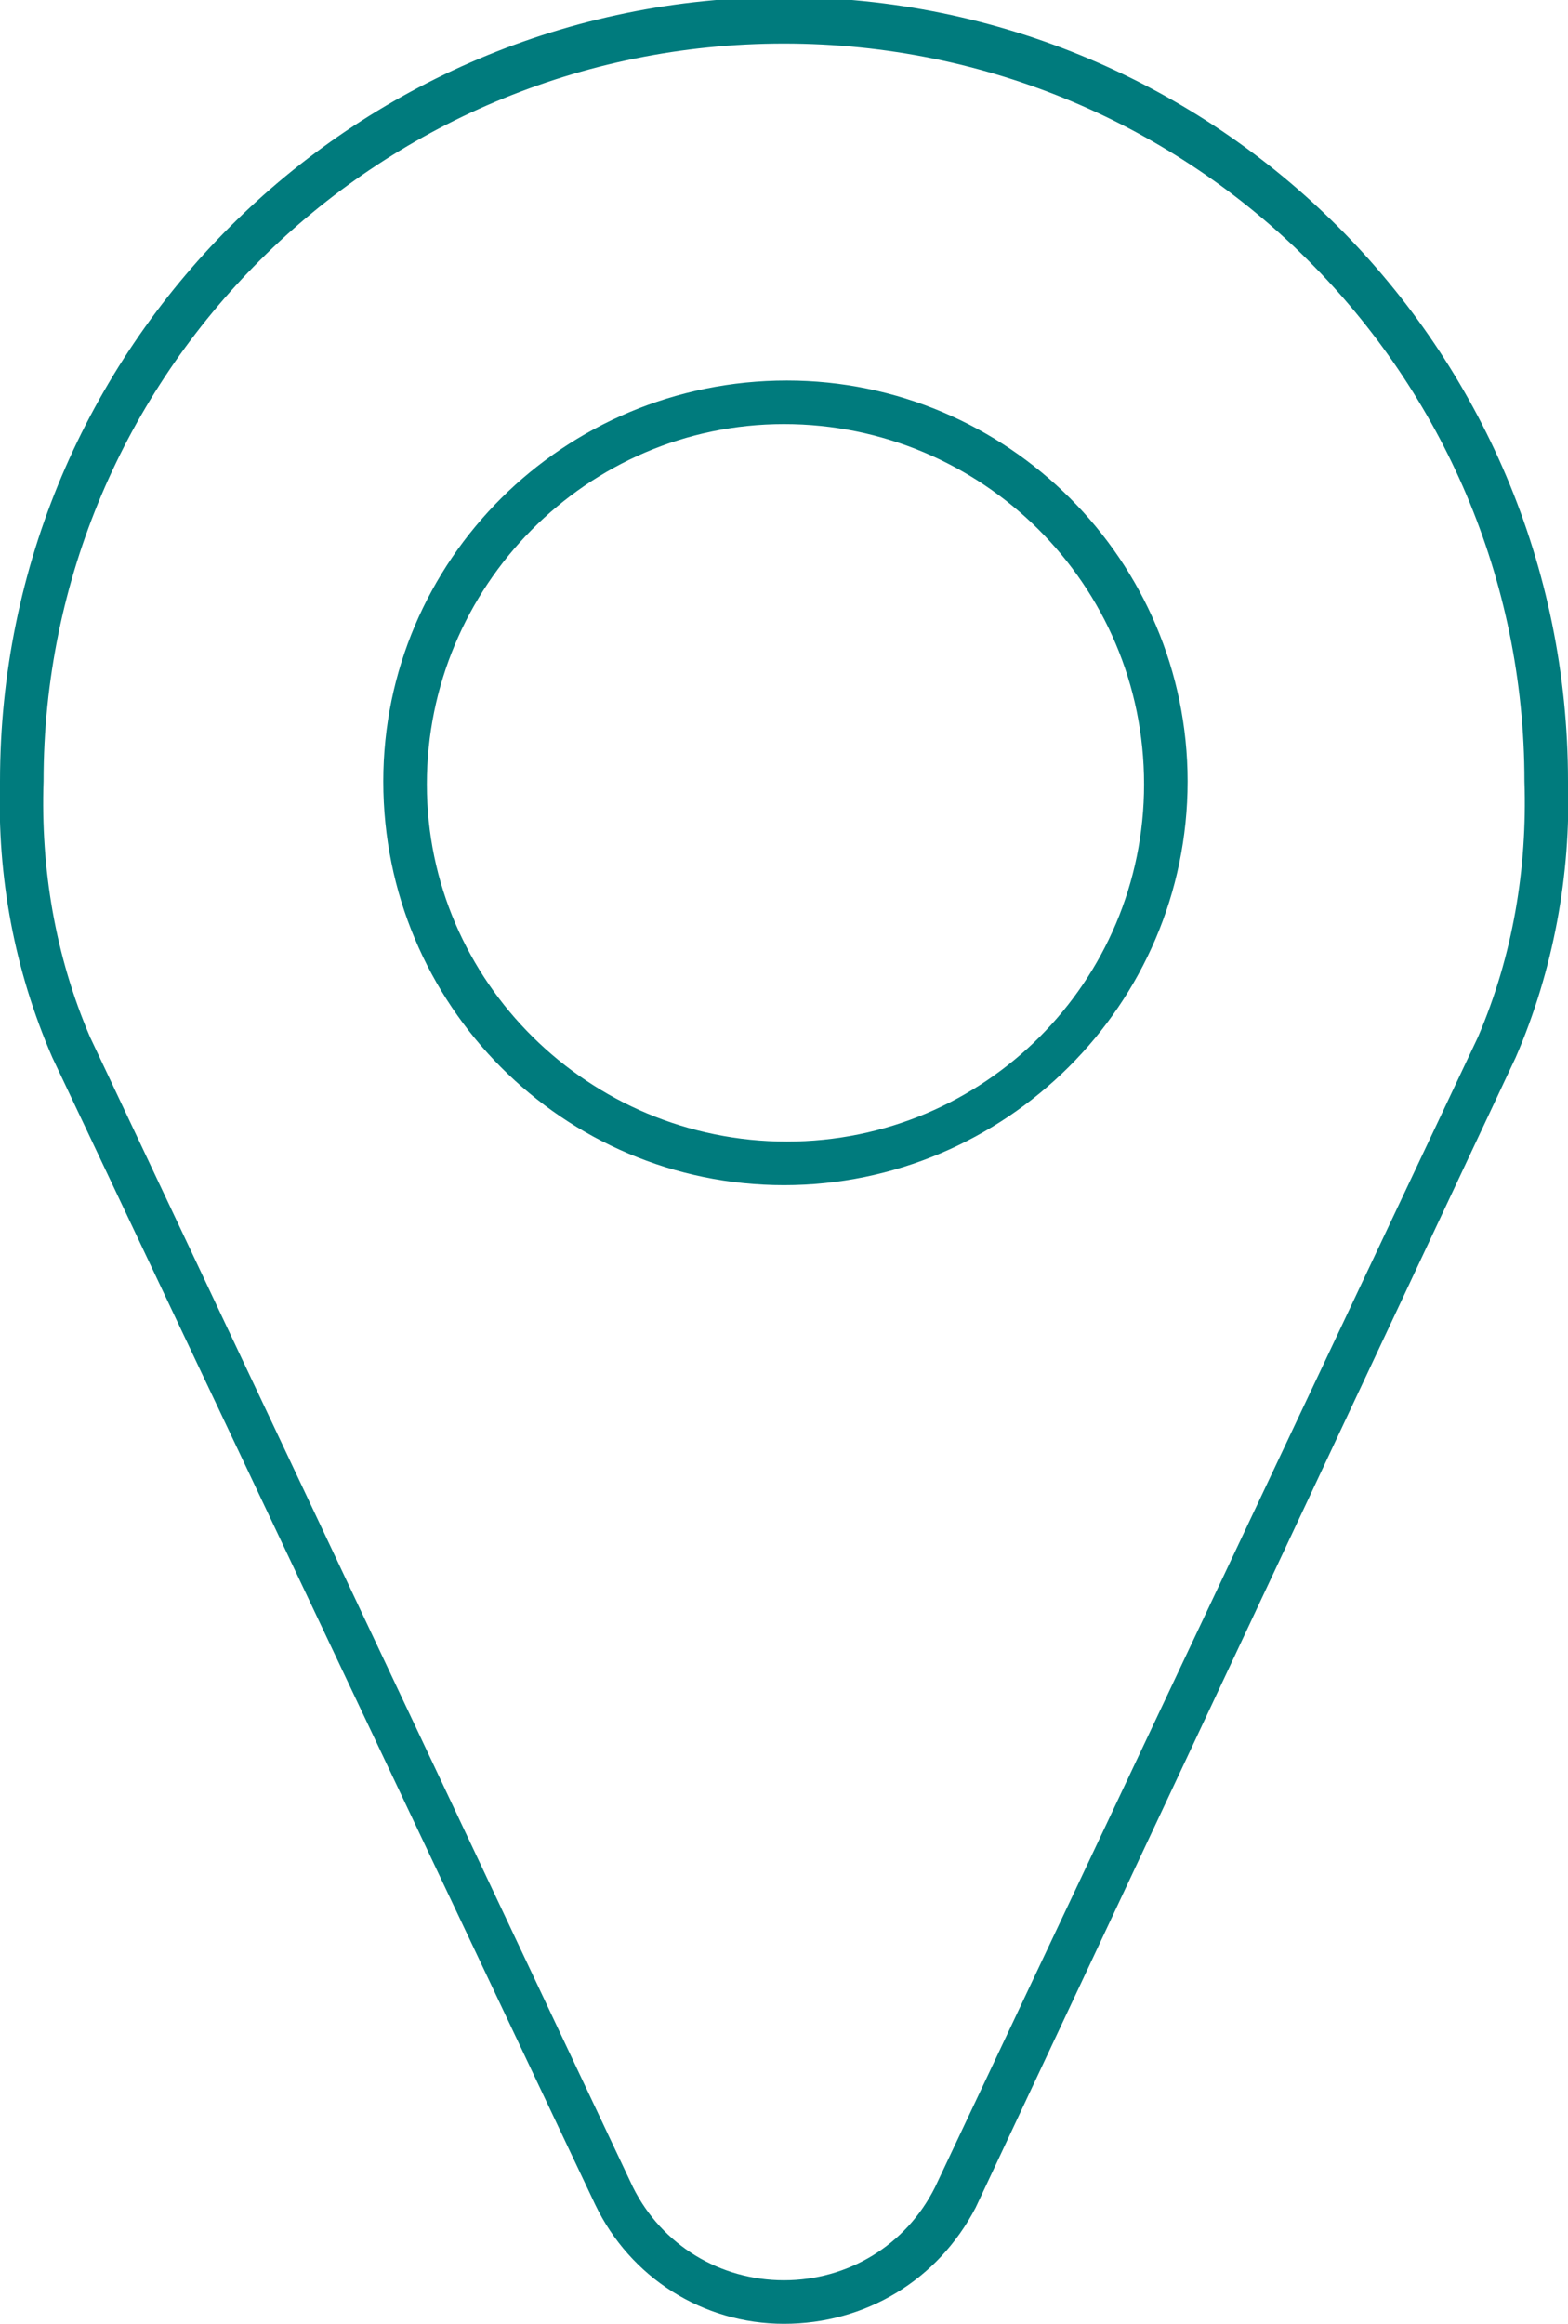 <?xml version="1.0" encoding="utf-8"?>
<!-- Generator: Adobe Illustrator 21.0.2, SVG Export Plug-In . SVG Version: 6.00 Build 0)  -->
<svg version="1.1" id="Ebene_1" xmlns="http://www.w3.org/2000/svg" xmlns:xlink="http://www.w3.org/1999/xlink" x="0px" y="0px"
	 viewBox="0 0 54 80" style="enable-background:new 0 0 54 80;" xml:space="preserve">
<style type="text/css">
	.st0{fill:#007B7D;}
</style>
<path id="icon-neupatient.svg" class="st0" d="M27,80c-2.8,0-5.3-1.6-6.5-4.1L1.8,36.4c-1.3-3-1.9-6.2-1.8-9.5c0-14.9,12.1-27,27-27
	s27,12.1,27,27c0.1,3.2-0.5,6.5-1.8,9.5L33.6,76C32.3,78.5,29.8,80,27,80z M27,1.5C12.9,1.5,1.5,12.9,1.5,26.9c-0.1,3,0.4,6,1.6,8.8
	l18.7,39.6c1,2,3,3.2,5.2,3.2c2.2,0,4.2-1.2,5.2-3.2l18.7-39.6c1.2-2.8,1.7-5.8,1.6-8.8C52.5,12.9,41.1,1.5,27,1.5z M27,40.8
	c-7.6,0-13.8-6.2-13.8-13.9c0-7.6,6.2-13.8,13.9-13.8c7.6,0,13.8,6.2,13.8,13.8C40.9,34.6,34.6,40.8,27,40.8z M27,14.6
	c-6.8,0-12.3,5.6-12.3,12.4c0,6.8,5.6,12.3,12.4,12.3c6.8,0,12.3-5.5,12.3-12.3C39.4,20.1,33.8,14.6,27,14.6L27,14.6z"/>
</svg>
